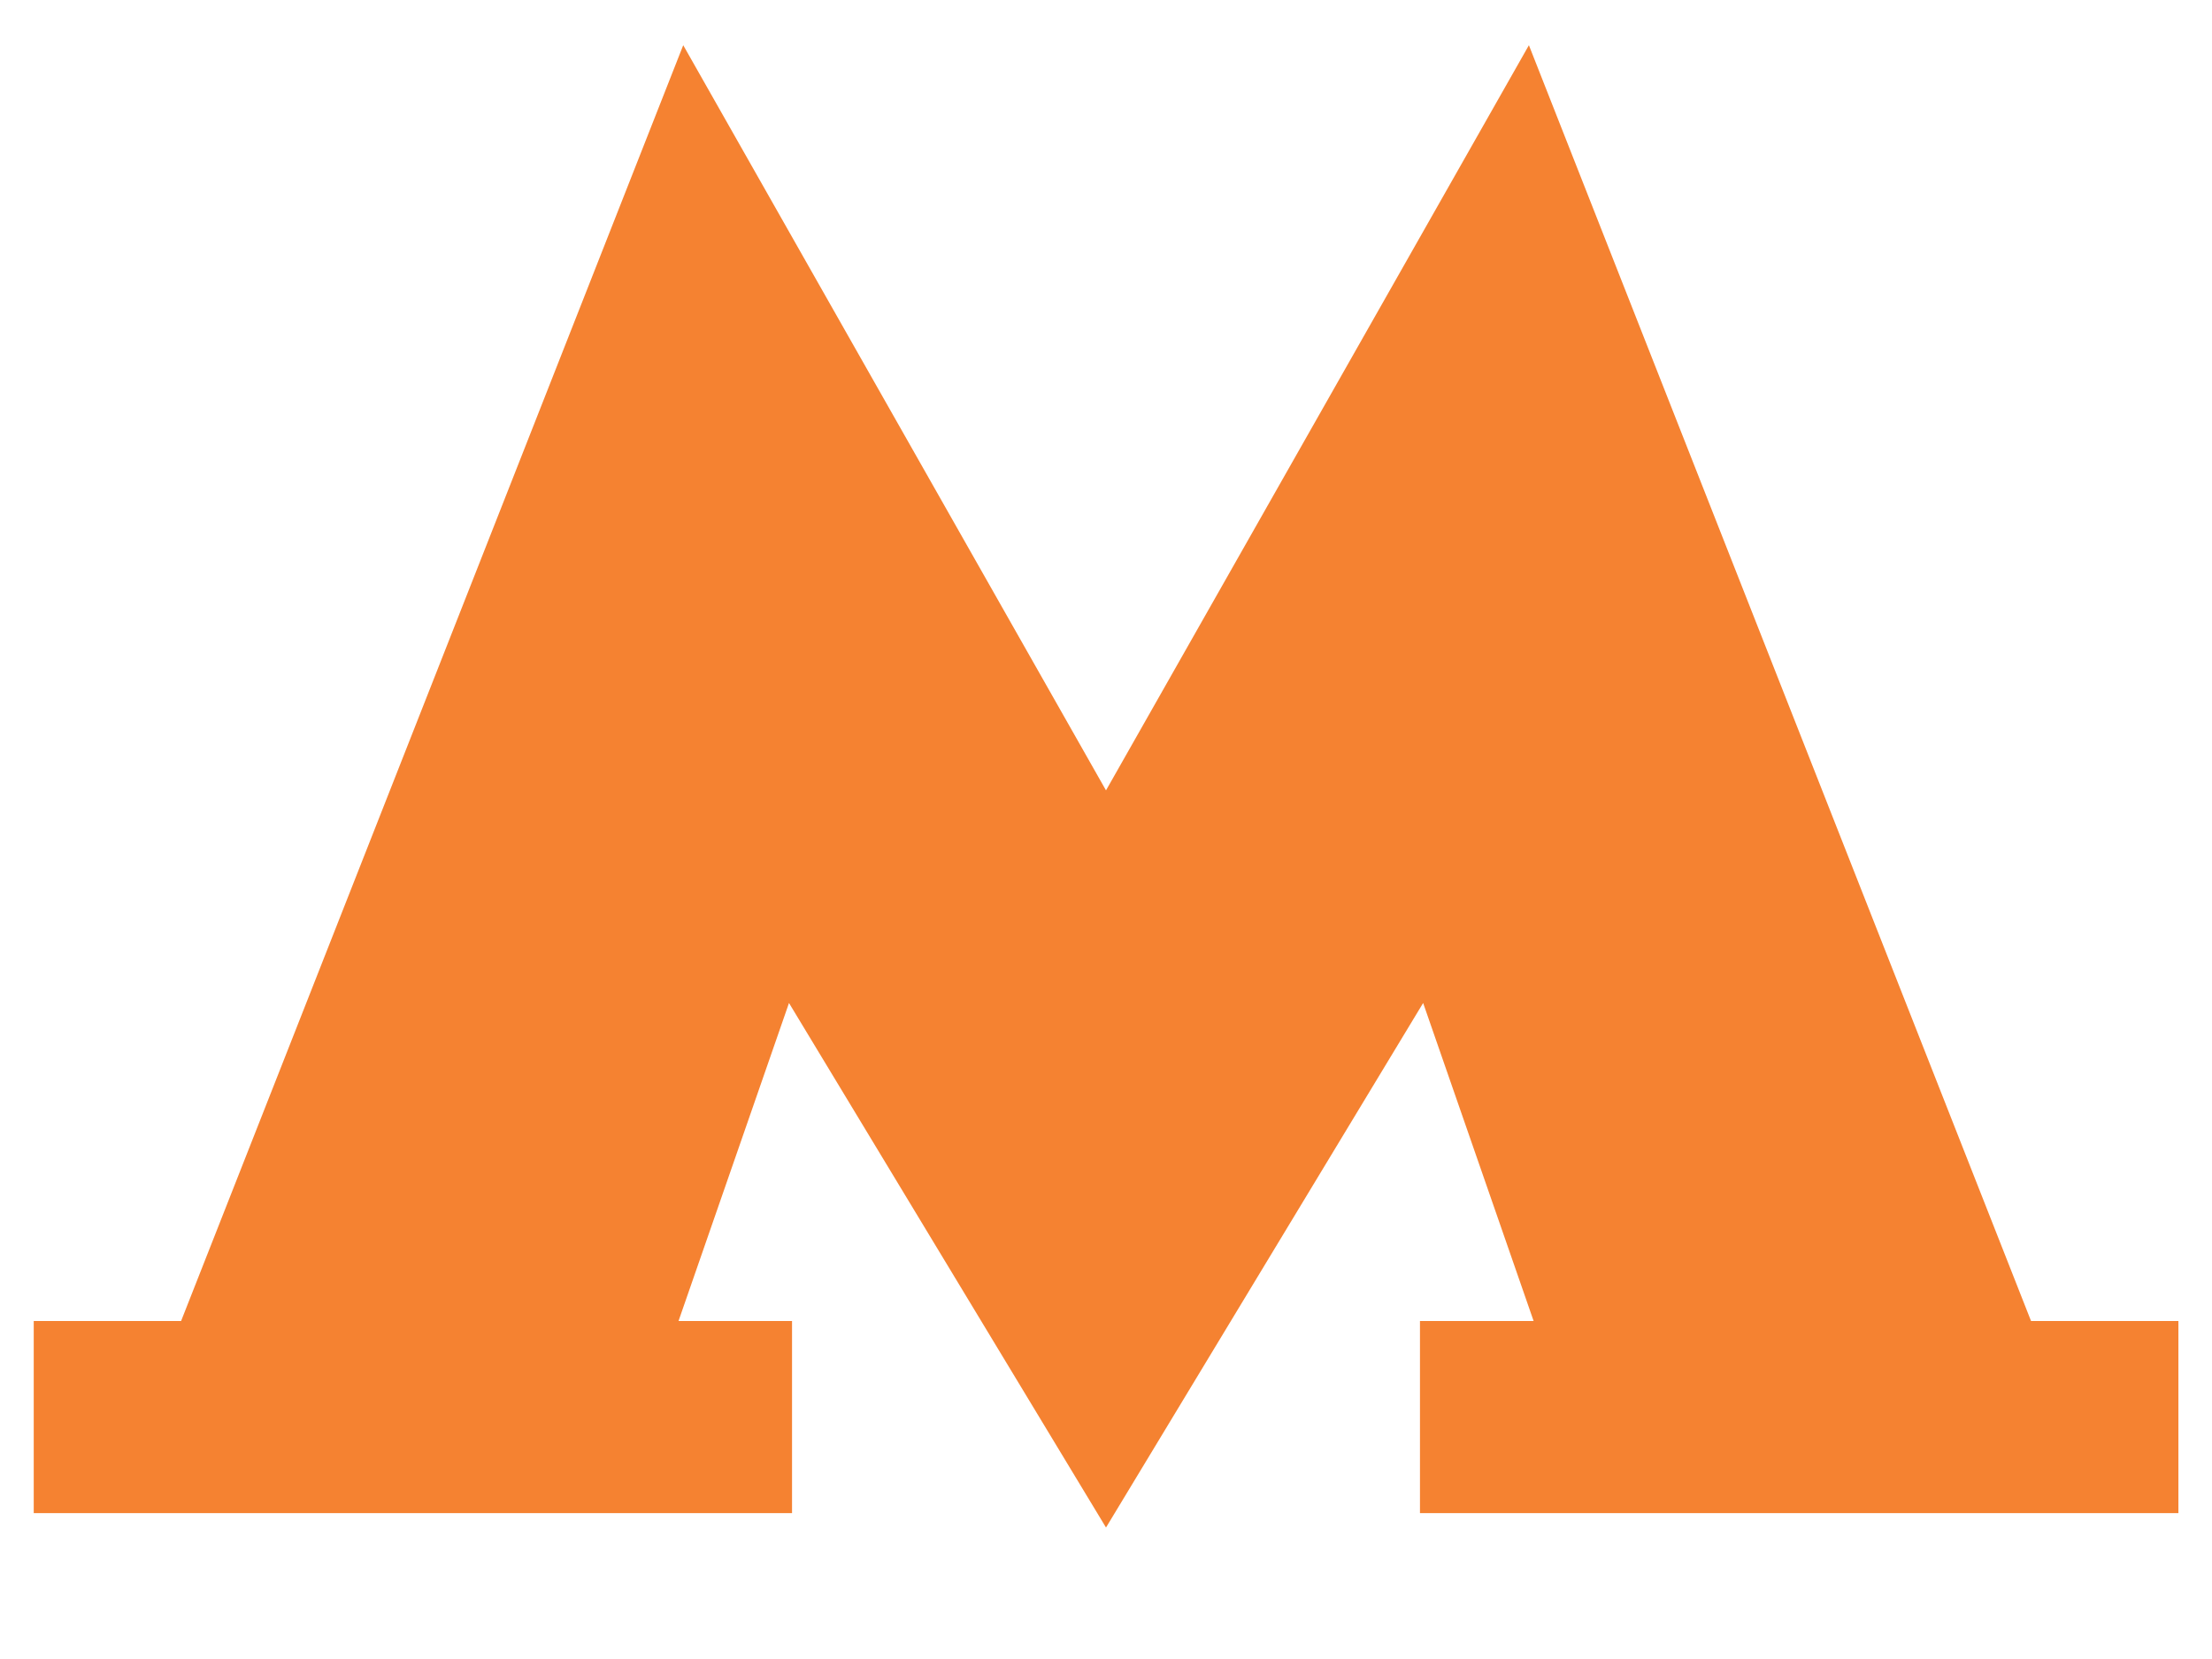 <svg width="16" height="12" viewBox="0 0 16 12" fill="none" xmlns="http://www.w3.org/2000/svg">
<path d="M14.691 9.555L11.059 0.327L8 5.717L4.942 0.327L1.31 9.555H0.244V10.945H5.729V9.555H4.908L5.707 7.255L8 11.049L10.294 7.255L11.093 9.555H10.271V10.945H15.757V9.555H14.691Z" fill="#F58231"/>
</svg>
